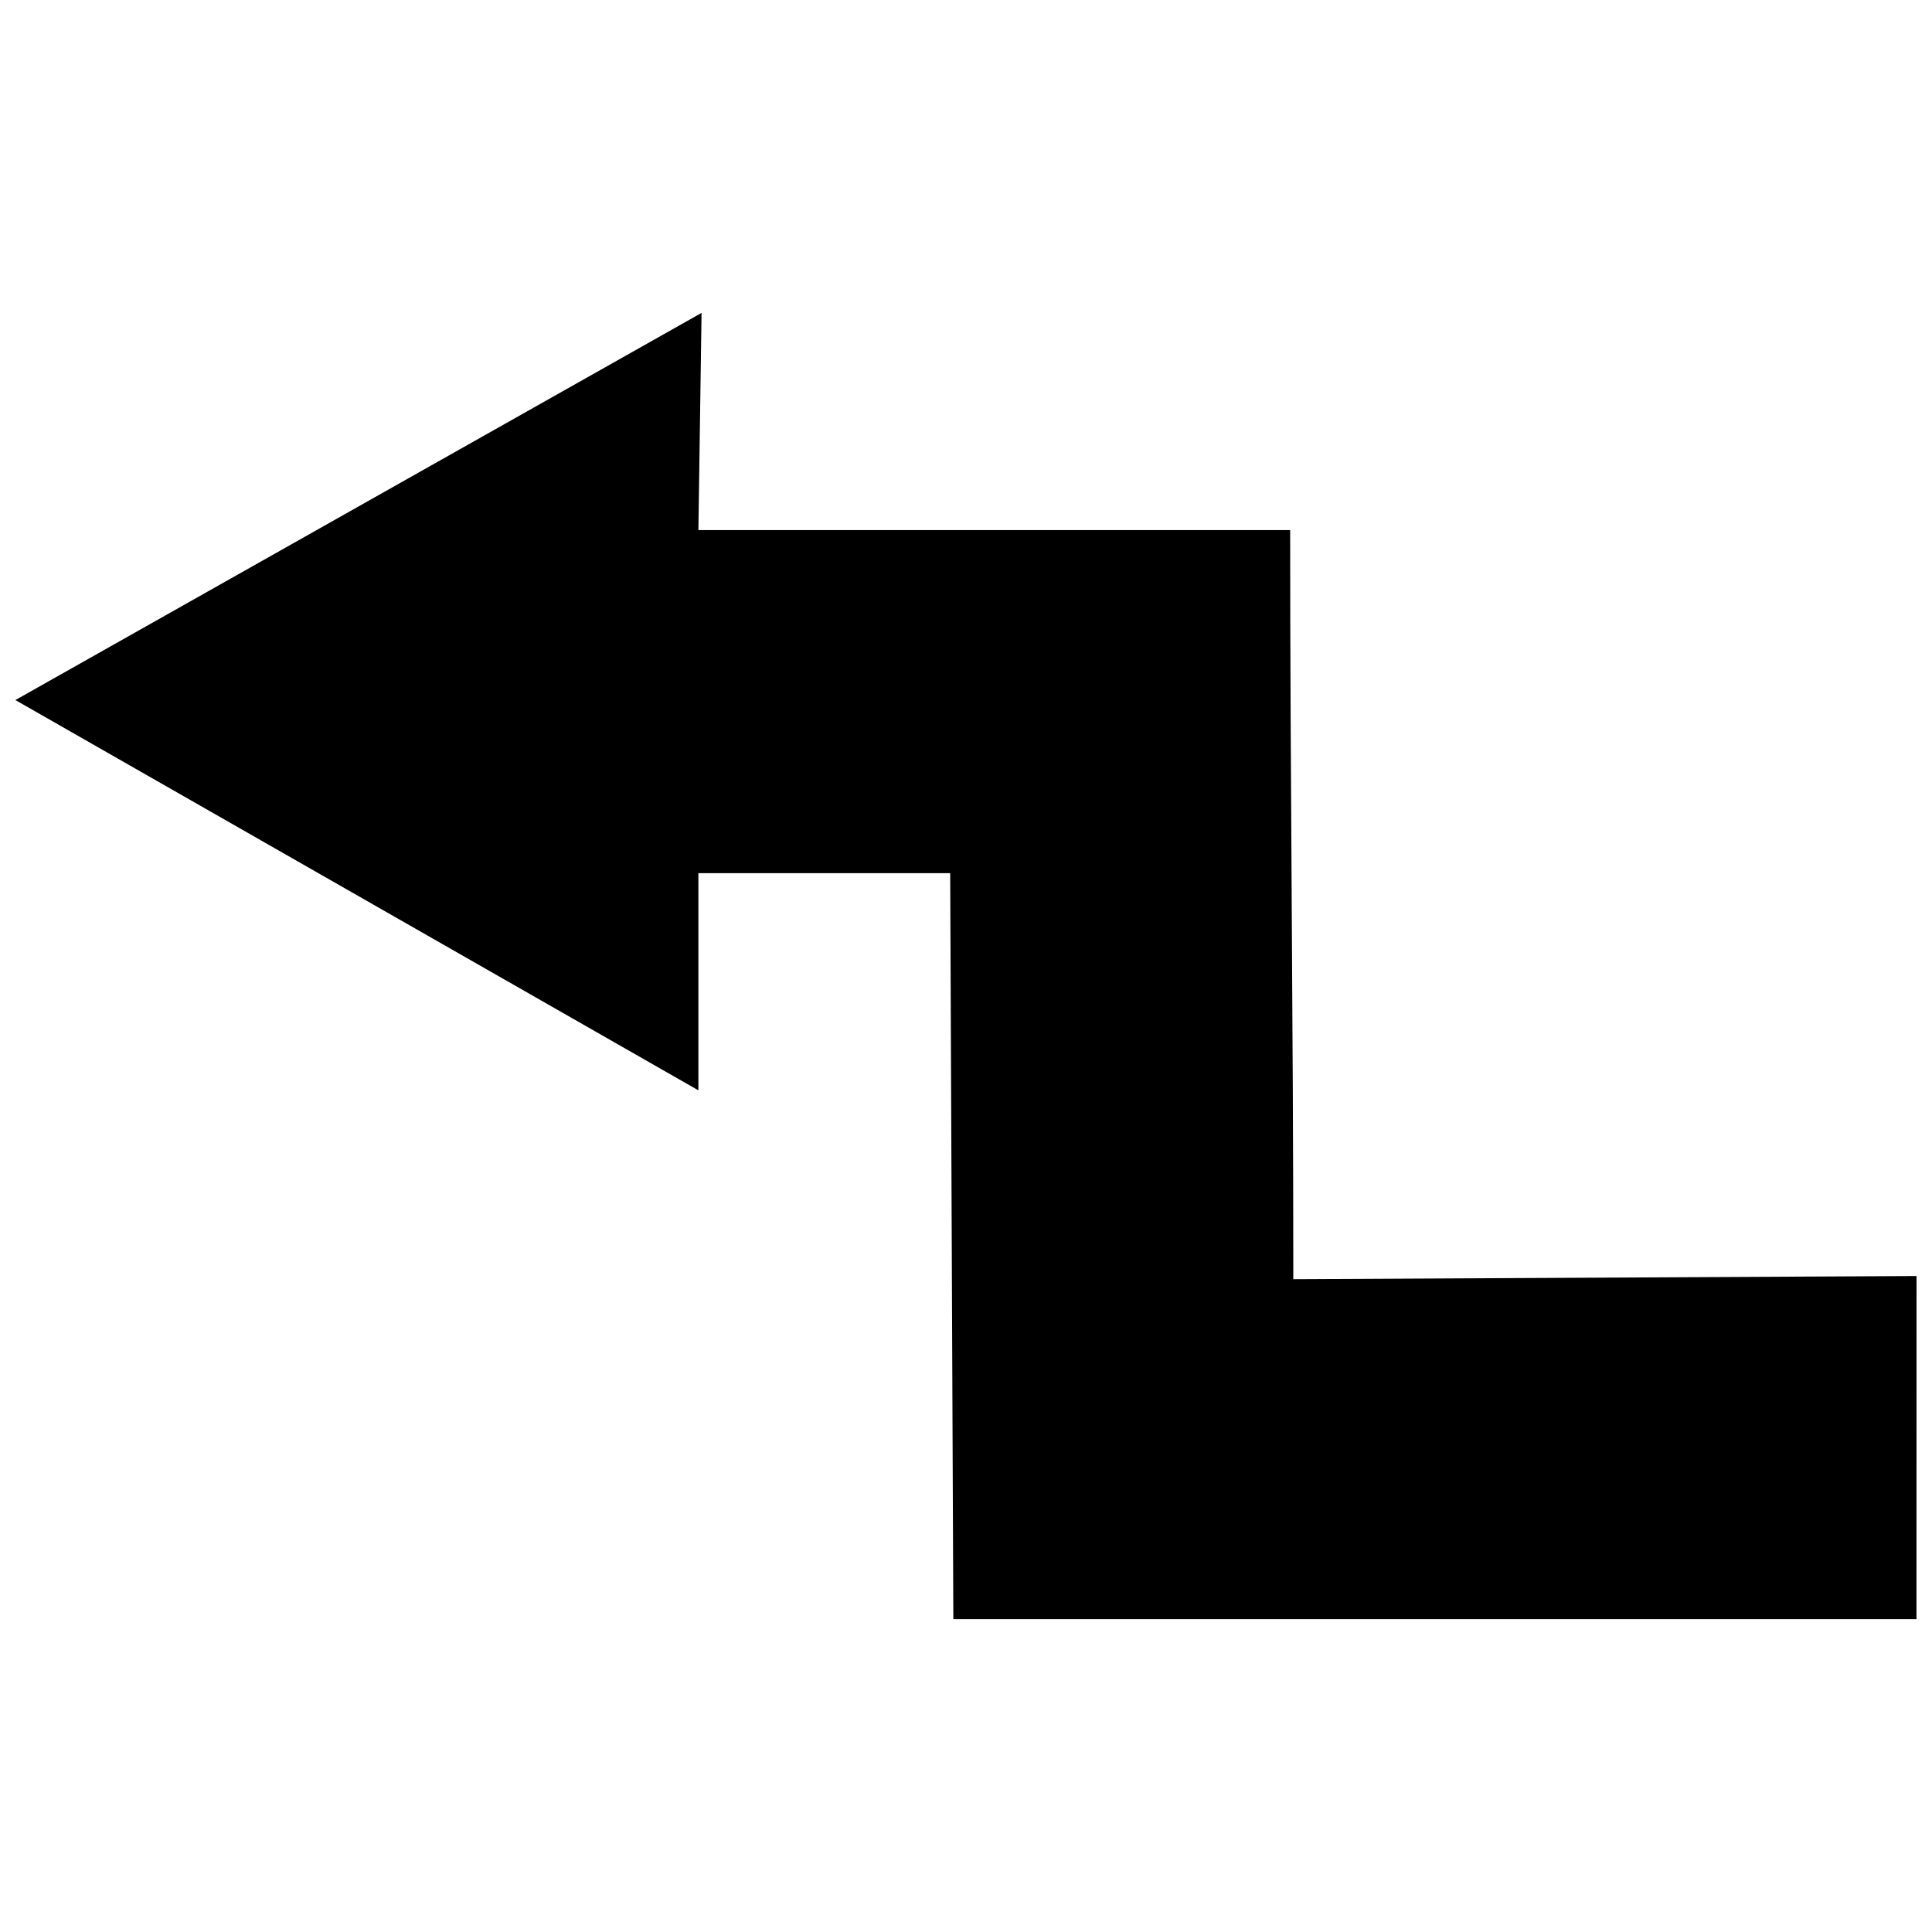 <?xml version="1.0" encoding="UTF-8"?>
<!-- The Best Svg Icon site in the world: iconSvg.co, Visit us! https://iconsvg.co -->
<svg width="800px" height="800px" version="1.1" viewBox="144 144 512 512" xmlns="http://www.w3.org/2000/svg">
 <defs>
  <clipPath id="a">
   <path d="m148.09 226h503.81v348h-503.81z"/>
  </clipPath>
 </defs>
 <g clip-path="url(#a)">
  <path d="m651.9 482.16-165.16 0.836c0-66.73-0.836-131.79-0.836-198.52h-156.82l0.836-57.555-181.84 102.6 181 103.43v-57.555h66.73l0.836 197.69h255.24z" fill-rule="evenodd"/>
 </g>
</svg>